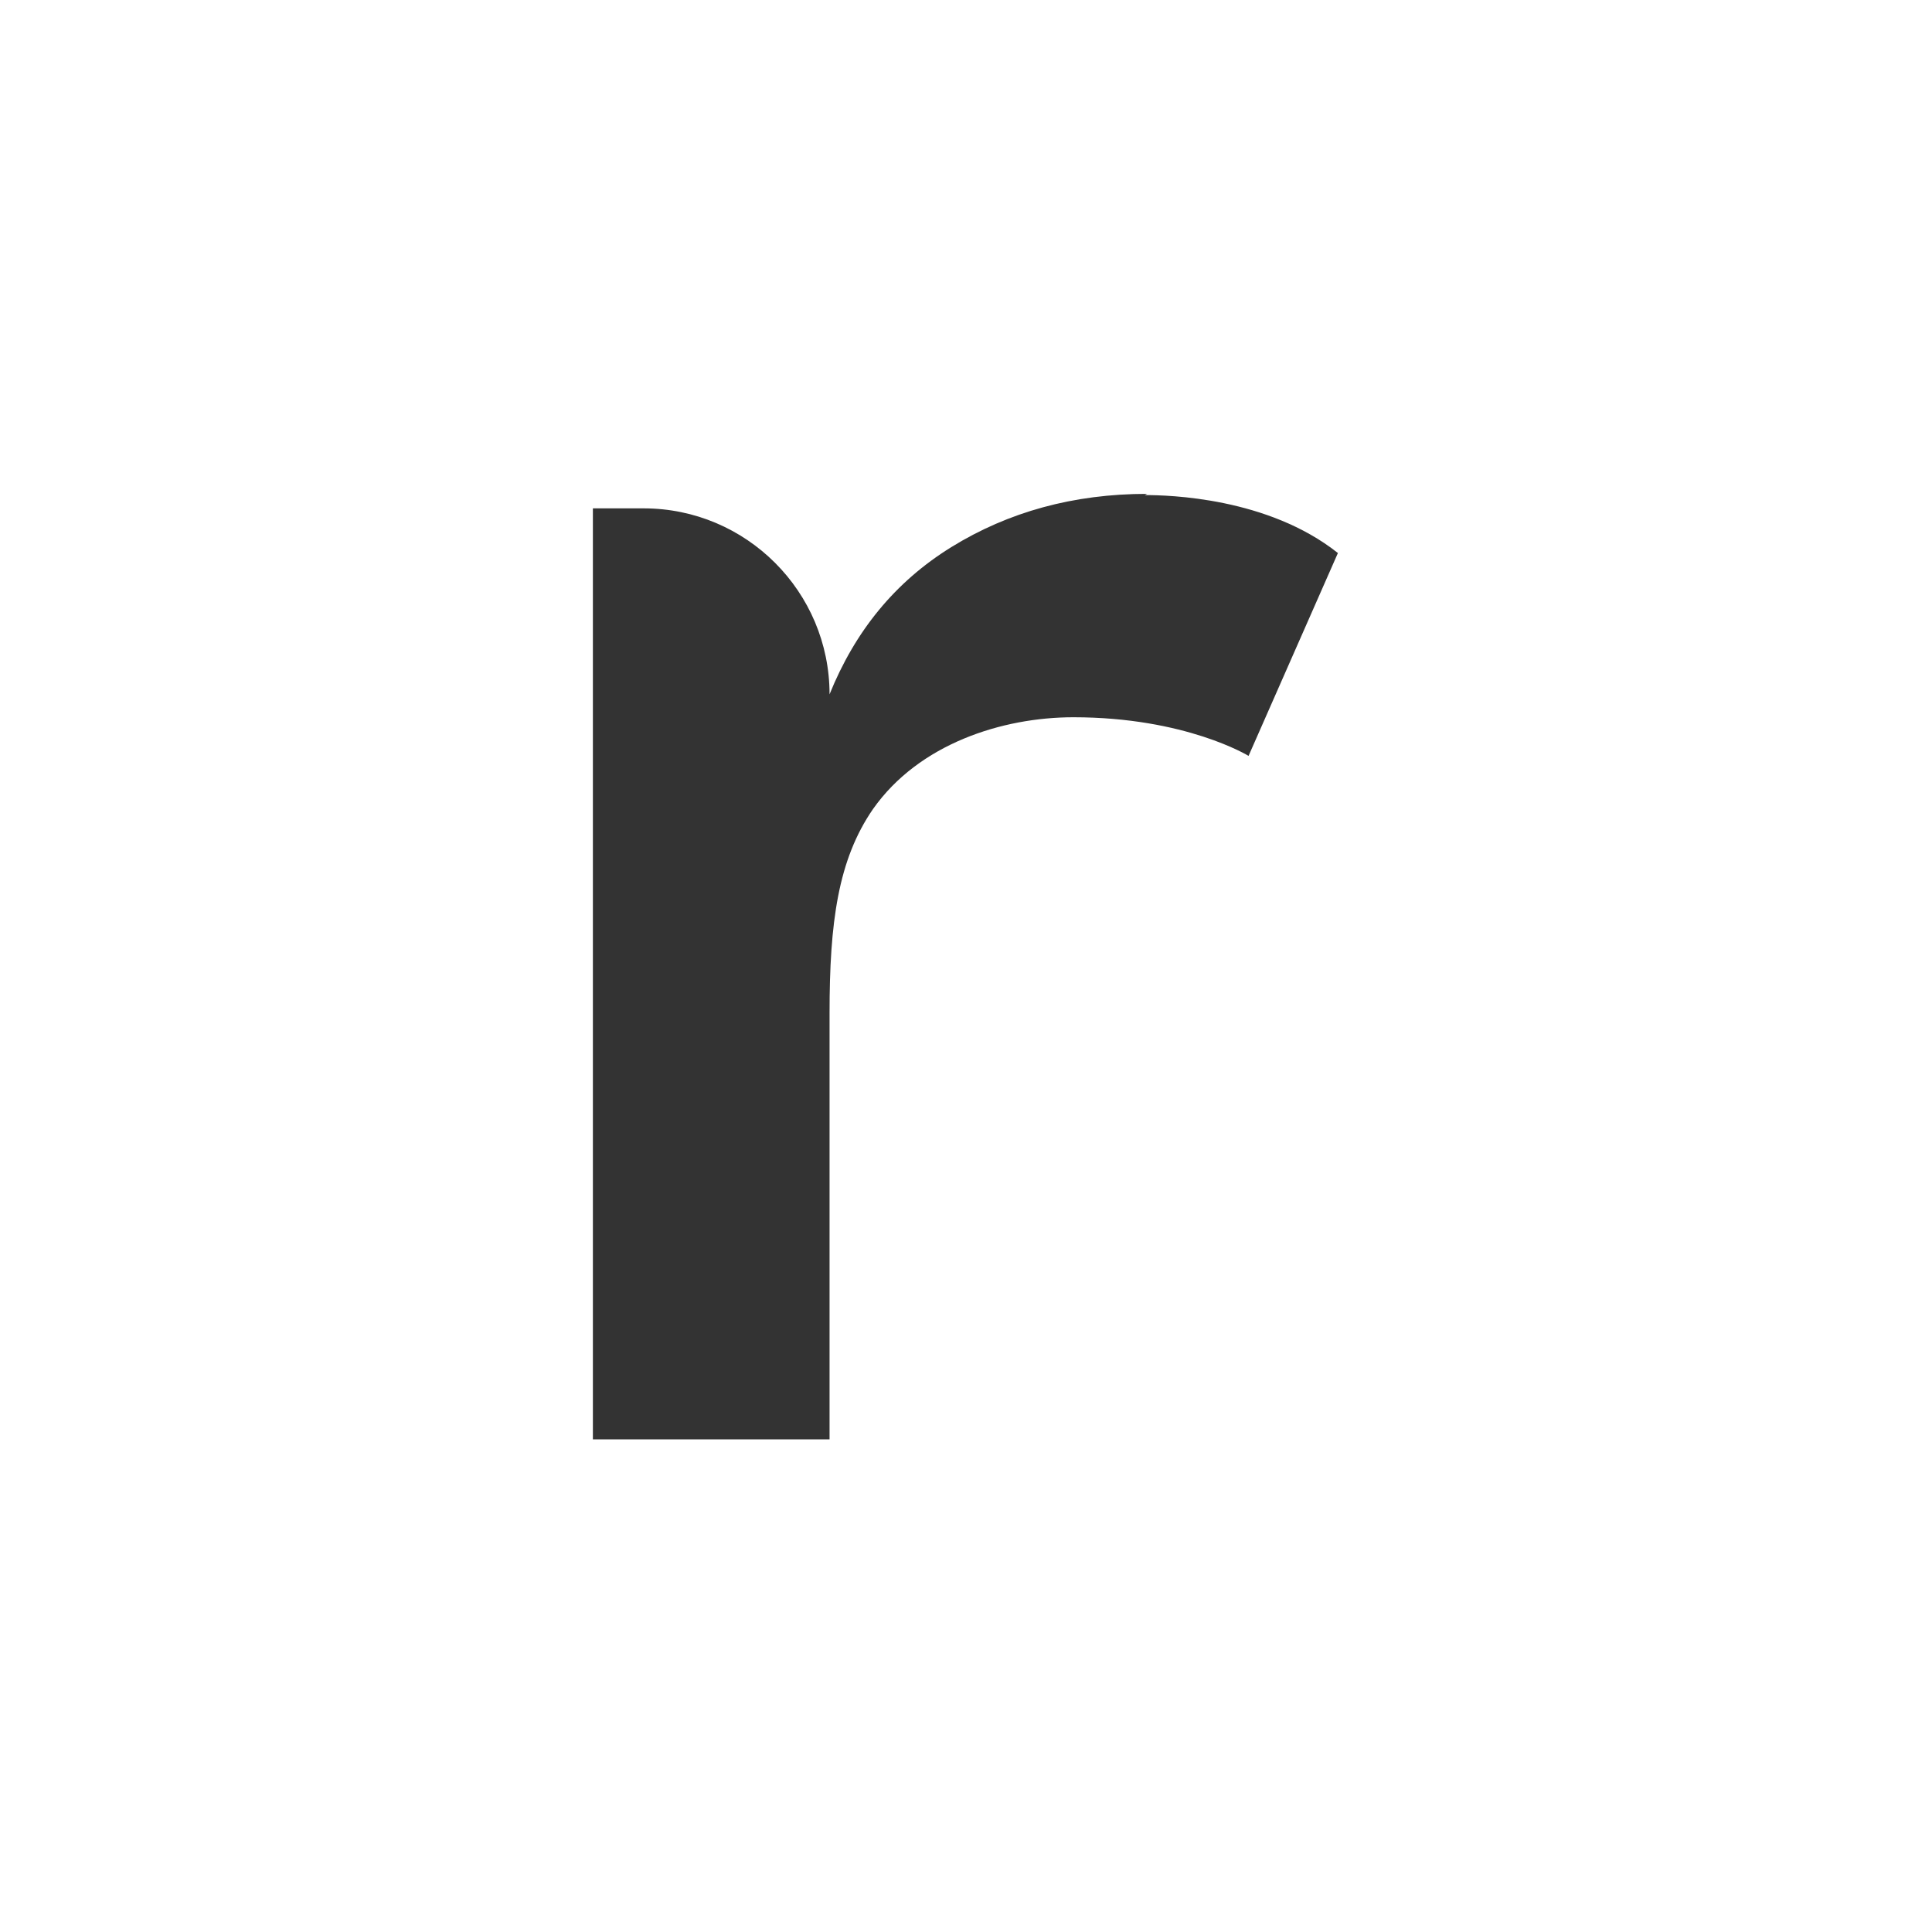 <?xml version="1.0" encoding="UTF-8"?>
<svg data-bbox="4.91 4.09 6.17 7.83" viewBox="0 0 16 16" xmlns="http://www.w3.org/2000/svg" data-type="color">
    <g>
        <path d="M9.5 4.09c-.61 0-1.15.15-1.62.44s-.8.7-1.01 1.22c0-.85-.69-1.54-1.54-1.54h-.42v7.71h1.96V8.39c0-.75.07-1.27.36-1.69.38-.54 1.07-.76 1.66-.76.93 0 1.45.32 1.45.32l.74-1.68c-.58-.46-1.4-.48-1.6-.48Z" fill="#333333" data-color="1"/>
    </g>
</svg>
